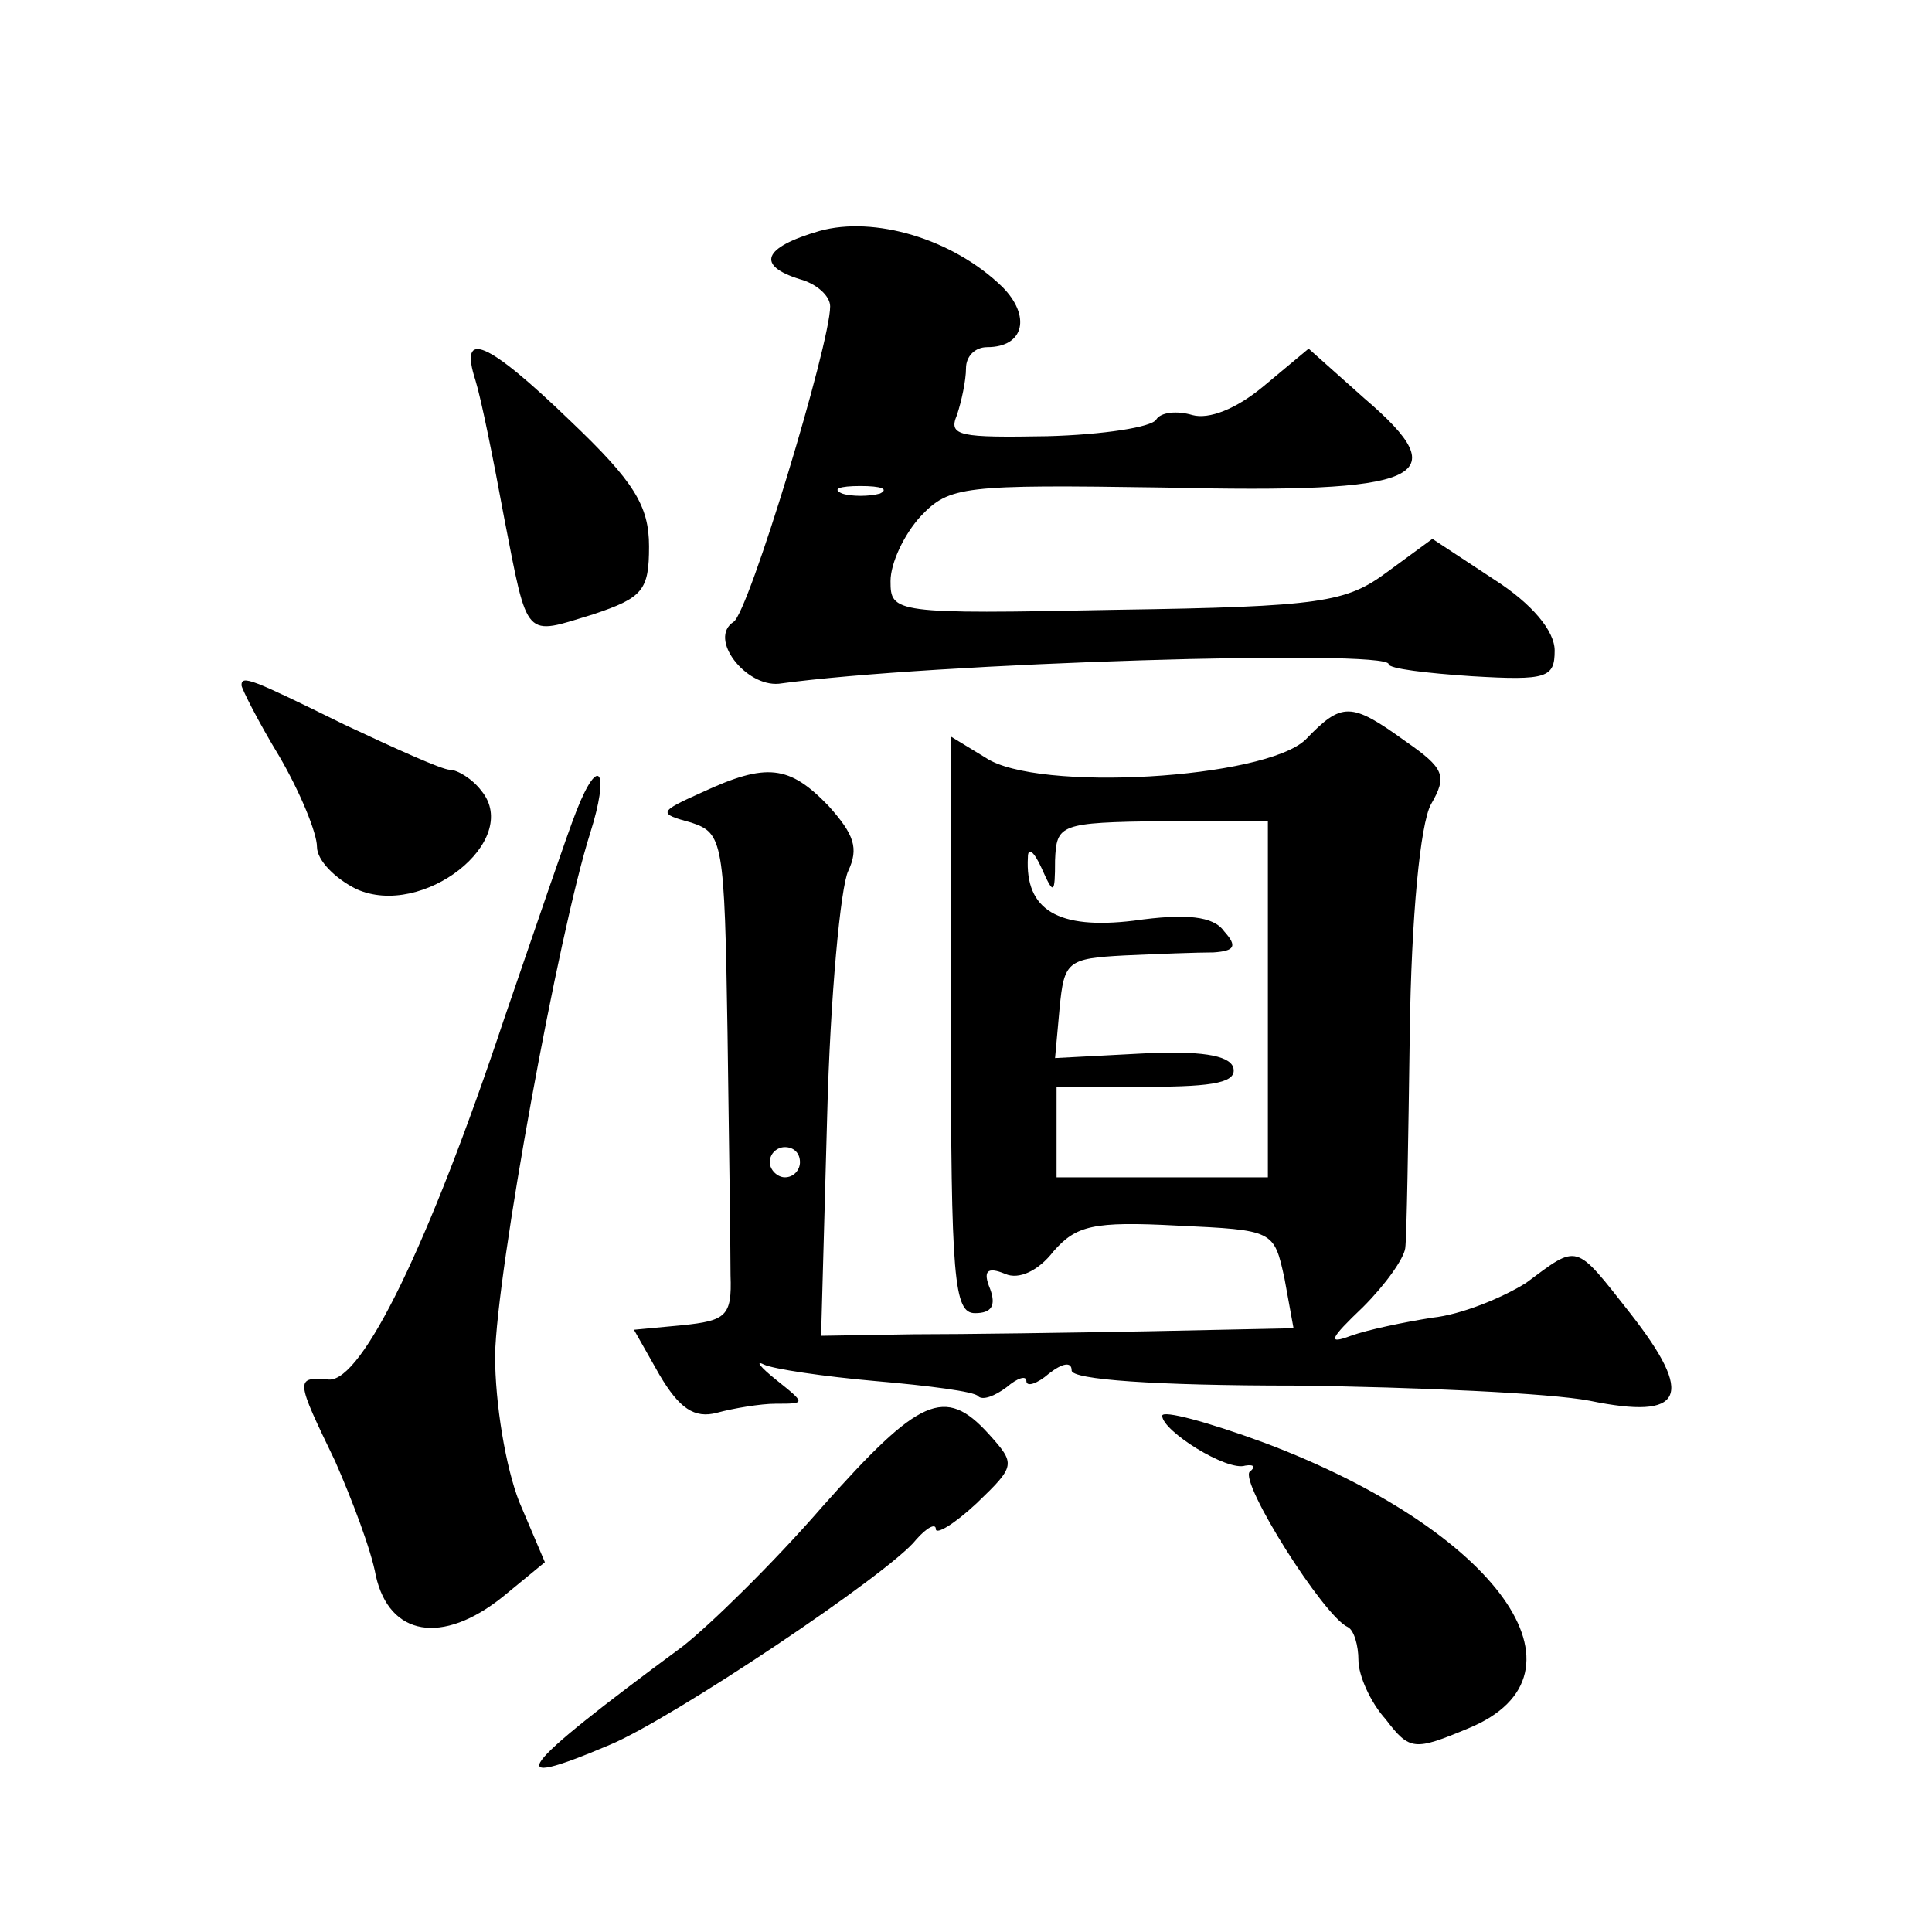 <?xml version="1.0" standalone="no"?>
<!DOCTYPE svg PUBLIC "-//W3C//DTD SVG 20010904//EN"
 "http://www.w3.org/TR/2001/REC-SVG-20010904/DTD/svg10.dtd">
<svg version="1.0" xmlns="http://www.w3.org/2000/svg"
 width="128pt" height="128pt" viewBox="0 0 128 128"
 preserveAspectRatio="xMidYMid meet">
<g transform="translate(0,128) scale(0.1,-0.1)"
fill="#0" stroke="none">
<path d="M543 1127 c-38 -11 -42 -23 -13 -32 11 -3 20 -11 20 -18 0 -25 -54 -203
-64 -209 -17 -11 8 -43 30 -41 101 14 404 23 404 13 0 -3 25 -6 55 -8 50 -3 55
-1 55 17 0 13 -15 31 -40 47 l-41 27 -30 -22 c-27 -20 -43 -23 -180 -25 -147 -3
-149 -2 -149 19 0 12 9 31 20 43 19 20 28 21 161 19 173 -4 195 6 133 59 l-37 33
-30 -25 c-18 -15 -36 -22 -47 -19 -10 3 -21 2 -24 -3 -3 -5 -35 -10 -72 -11 -58
-1 -66 0 -60 14 3 9 6 23 6 31 0 8 6 14 14 14 25 0 29 21 10 40 -33 32 -85 47 -121
37z m40 -174 c-7 -2 -19 -2 -25 0 -7 3 -2 5 12 5 14 0 19 -2 13 -5z M315 1028 c4
-13 12 -53 19 -91 16 -82 13 -78 59 -64 33 11 37 16 37 45 0 27 -10 43 -52 83 -56
54 -74 61 -63 27z M160 826 c0 -2 11 -24 25 -47 14 -24 25 -51 25 -60 0 -9 12 -21
26 -28 44 -20 110 32 83 65 -6 8 -16 14 -21 14 -5 0 -36 14 -70 30 -61 30 -68 33
-68 26z M865 790 c-27 -26 -178 -35 -212 -12 l-23 14 0 -191 c0 -169 2 -191 16
-191 11 0 14 5 10 16 -5 12 -2 15 10 10 9 -4 22 2 32 15 15 17 26 20 82 17 64 -3
64 -3 71 -35 l6 -33 -96 -2 c-53 -1 -123 -2 -156 -2 l-61 -1 4 145 c2 80 9 153
14 163 7 15 4 24 -13 43 -26 27 -41 29 -84 9 -29 -13 -29 -14 -7 -20 21 -7 22 -12
24 -139 1 -72 2 -144 2 -161 1 -27 -3 -30 -32 -33 l-32 -3 17 -30 c13 -22 23 -29
38 -25 11 3 29 6 39 6 20 0 20 0 0 16 -10 8 -14 13 -8 10 6 -3 40 -8 74 -11 35
-3 66 -7 68 -10 3 -3 11 0 19 6 7 6 13 8 13 4 0 -4 7 -2 15 5 9 7 15 8 15 2 0 -6
55 -10 148 -10 81 -1 169 -5 195 -10 63 -13 70 3 27 58 -37 47 -34 46 -69 20 -16
-10 -43 -21 -62 -23 -19 -3 -43 -8 -54 -12 -16 -6 -14 -2 8 19 15 15 27 32 28 39
1 7 2 71 3 142 1 78 7 139 14 152 11 19 9 24 -17 42 -36 26 -42 26 -66 1z m-25
-172 l0 -118 -70 0 -70 0 0 30 0 30 61 0 c44 0 59 3 56 13 -3 8 -22 11 -61 9 l-57
-3 3 33 c3 31 5 33 43 35 22 1 48 2 59 2 14 1 16 4 7 14 -7 10 -25 12 -60 7 -50
-6 -72 7 -70 42 0 7 4 4 9 -7 8 -18 9 -18 9 5 1 24 3 25 71 26 l70 0 0 -118z m-310
-108 c0 -5 -4 -10 -10 -10 -5 0 -10 5 -10 10 0 6 5 10 10 10 6 0 10 -4 10 -10z
M382 743 c-6 -15 -27 -77 -48 -138 -50 -150 -94 -240 -116 -239 -23 2 -22 0 4 -54
11 -25 24 -59 27 -76 9 -40 44 -46 84 -14 l28 23 -17 40 c-9 23 -16 65 -16 97 1
55 42 280 63 346 13 41 6 53 -9 15z M545 282 c-33 -38 -75 -79 -93 -93 -111 -82
-121 -96 -48 -65 41 17 186 114 203 136 7 8 13 11 13 7 0 -4 12 3 27 17 26 25 26
26 8 46 -29 32 -46 24 -110 -48z M770 342 c0 -10 43 -37 55 -33 6 1 7 -1 3 -4 -7
-7 49 -96 65 -103 4 -2 7 -12 7 -22 0 -10 8 -28 18 -39 16 -21 19 -21 55 -6 87
36 19 131 -135 189 -38 14 -68 22 -68 18z"/>
</g>
</svg>
